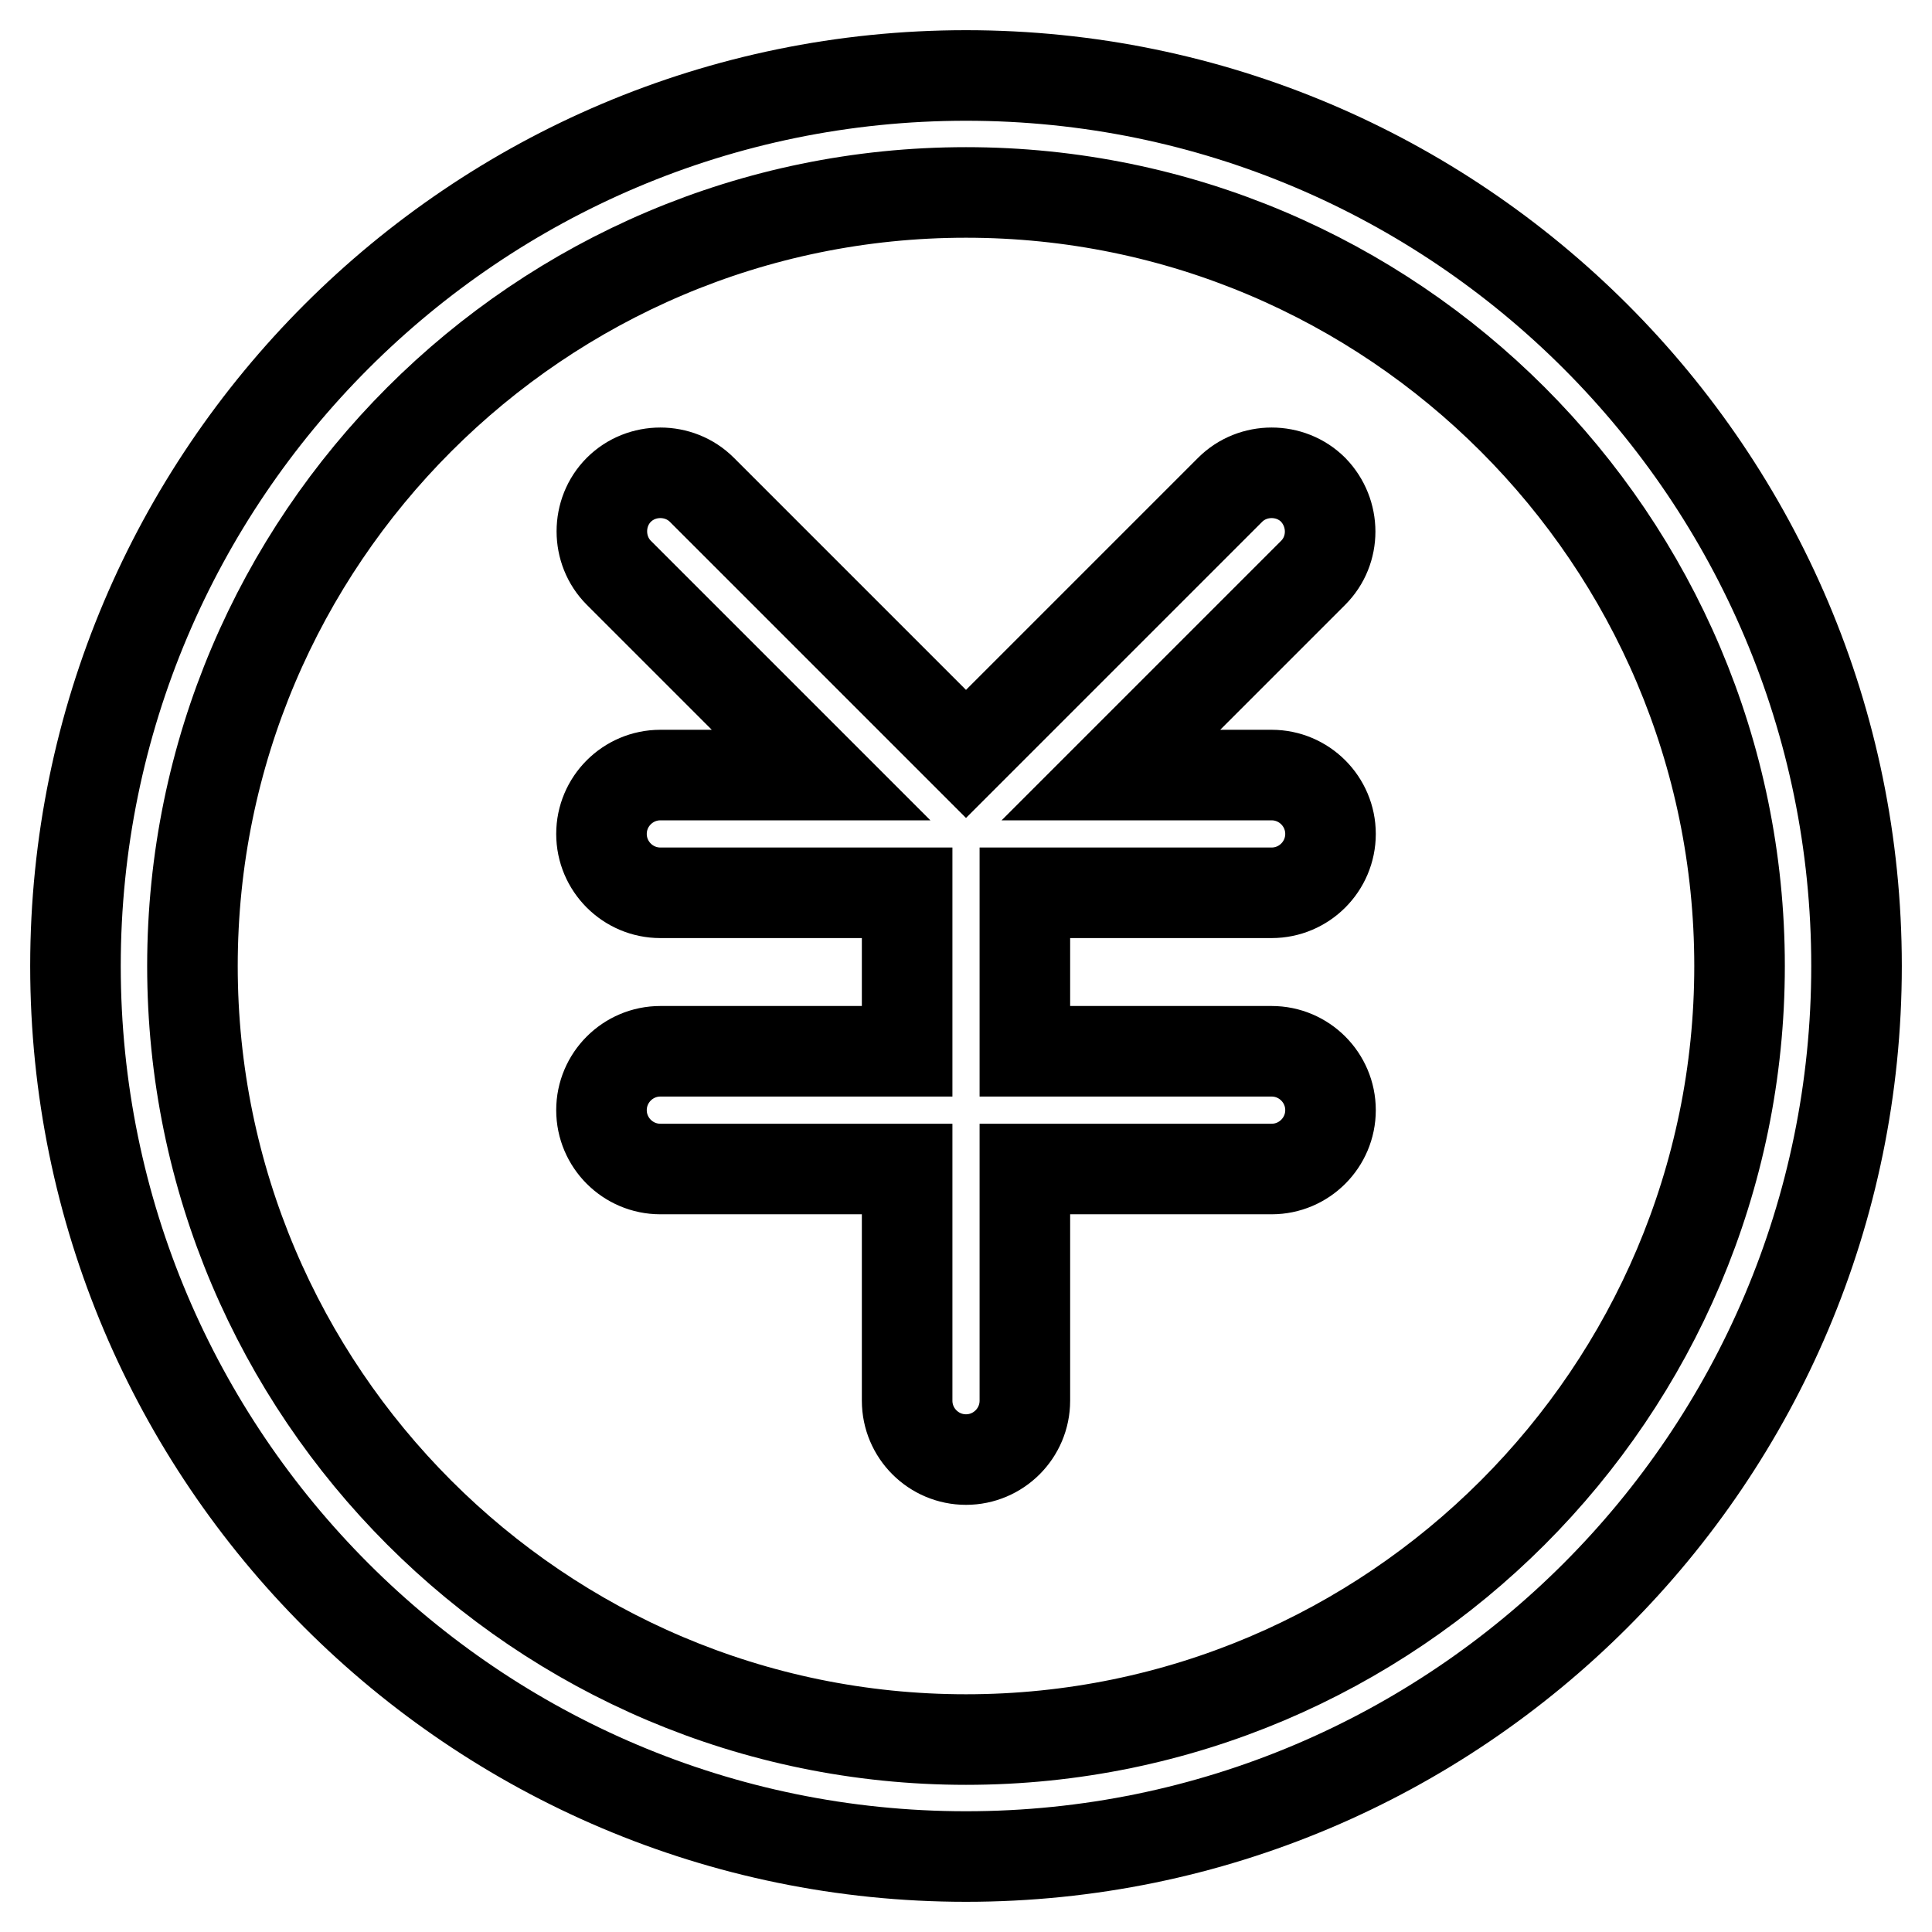 <?xml version="1.0" encoding="utf-8"?>
<!-- Svg Vector Icons : http://www.onlinewebfonts.com/icon -->
<!DOCTYPE svg PUBLIC "-//W3C//DTD SVG 1.1//EN" "http://www.w3.org/Graphics/SVG/1.1/DTD/svg11.dtd">
<svg version="1.1" xmlns="http://www.w3.org/2000/svg" xmlns:xlink="http://www.w3.org/1999/xlink" x="0px" y="0px" viewBox="0 0 256 256" enable-background="new 0 0 256 256" xml:space="preserve">
<g> <path stroke-width="12" fill-opacity="0" stroke="#000000"  d="M128,10C62.9,10,10,62.9,10,128c0,65.1,52.9,118,118,118c65.1,0,118-52.9,118-118C246,62.9,193.1,10,128,10 z M128,230.5c-56.5,0-102.5-46-102.5-102.5S71.5,25.5,128,25.5s102.5,46,102.5,102.5S184.5,230.5,128,230.5z M174,64.9 c-3-3-8-3-11,0l-35,35l-35-35c-3-3-8-3-11,0c-3,3-3,8,0,11l26.8,26.8H87.5c-4.3,0-7.8,3.5-7.8,7.8c0,4.3,3.5,7.8,7.8,7.8h32.7v21 H87.5c-4.3,0-7.8,3.5-7.8,7.8c0,4.3,3.5,7.8,7.8,7.8h32.7v30.7c0,4.3,3.5,7.8,7.8,7.8c4.3,0,7.8-3.5,7.8-7.8v-30.7h32.7 c4.3,0,7.8-3.5,7.8-7.8c0-4.3-3.5-7.8-7.8-7.8h-32.7v-21h32.7c4.3,0,7.8-3.5,7.8-7.8c0-4.3-3.5-7.8-7.8-7.8h-21.3L174,75.9 C177,72.9,177,68,174,64.9z"/></g>
</svg>